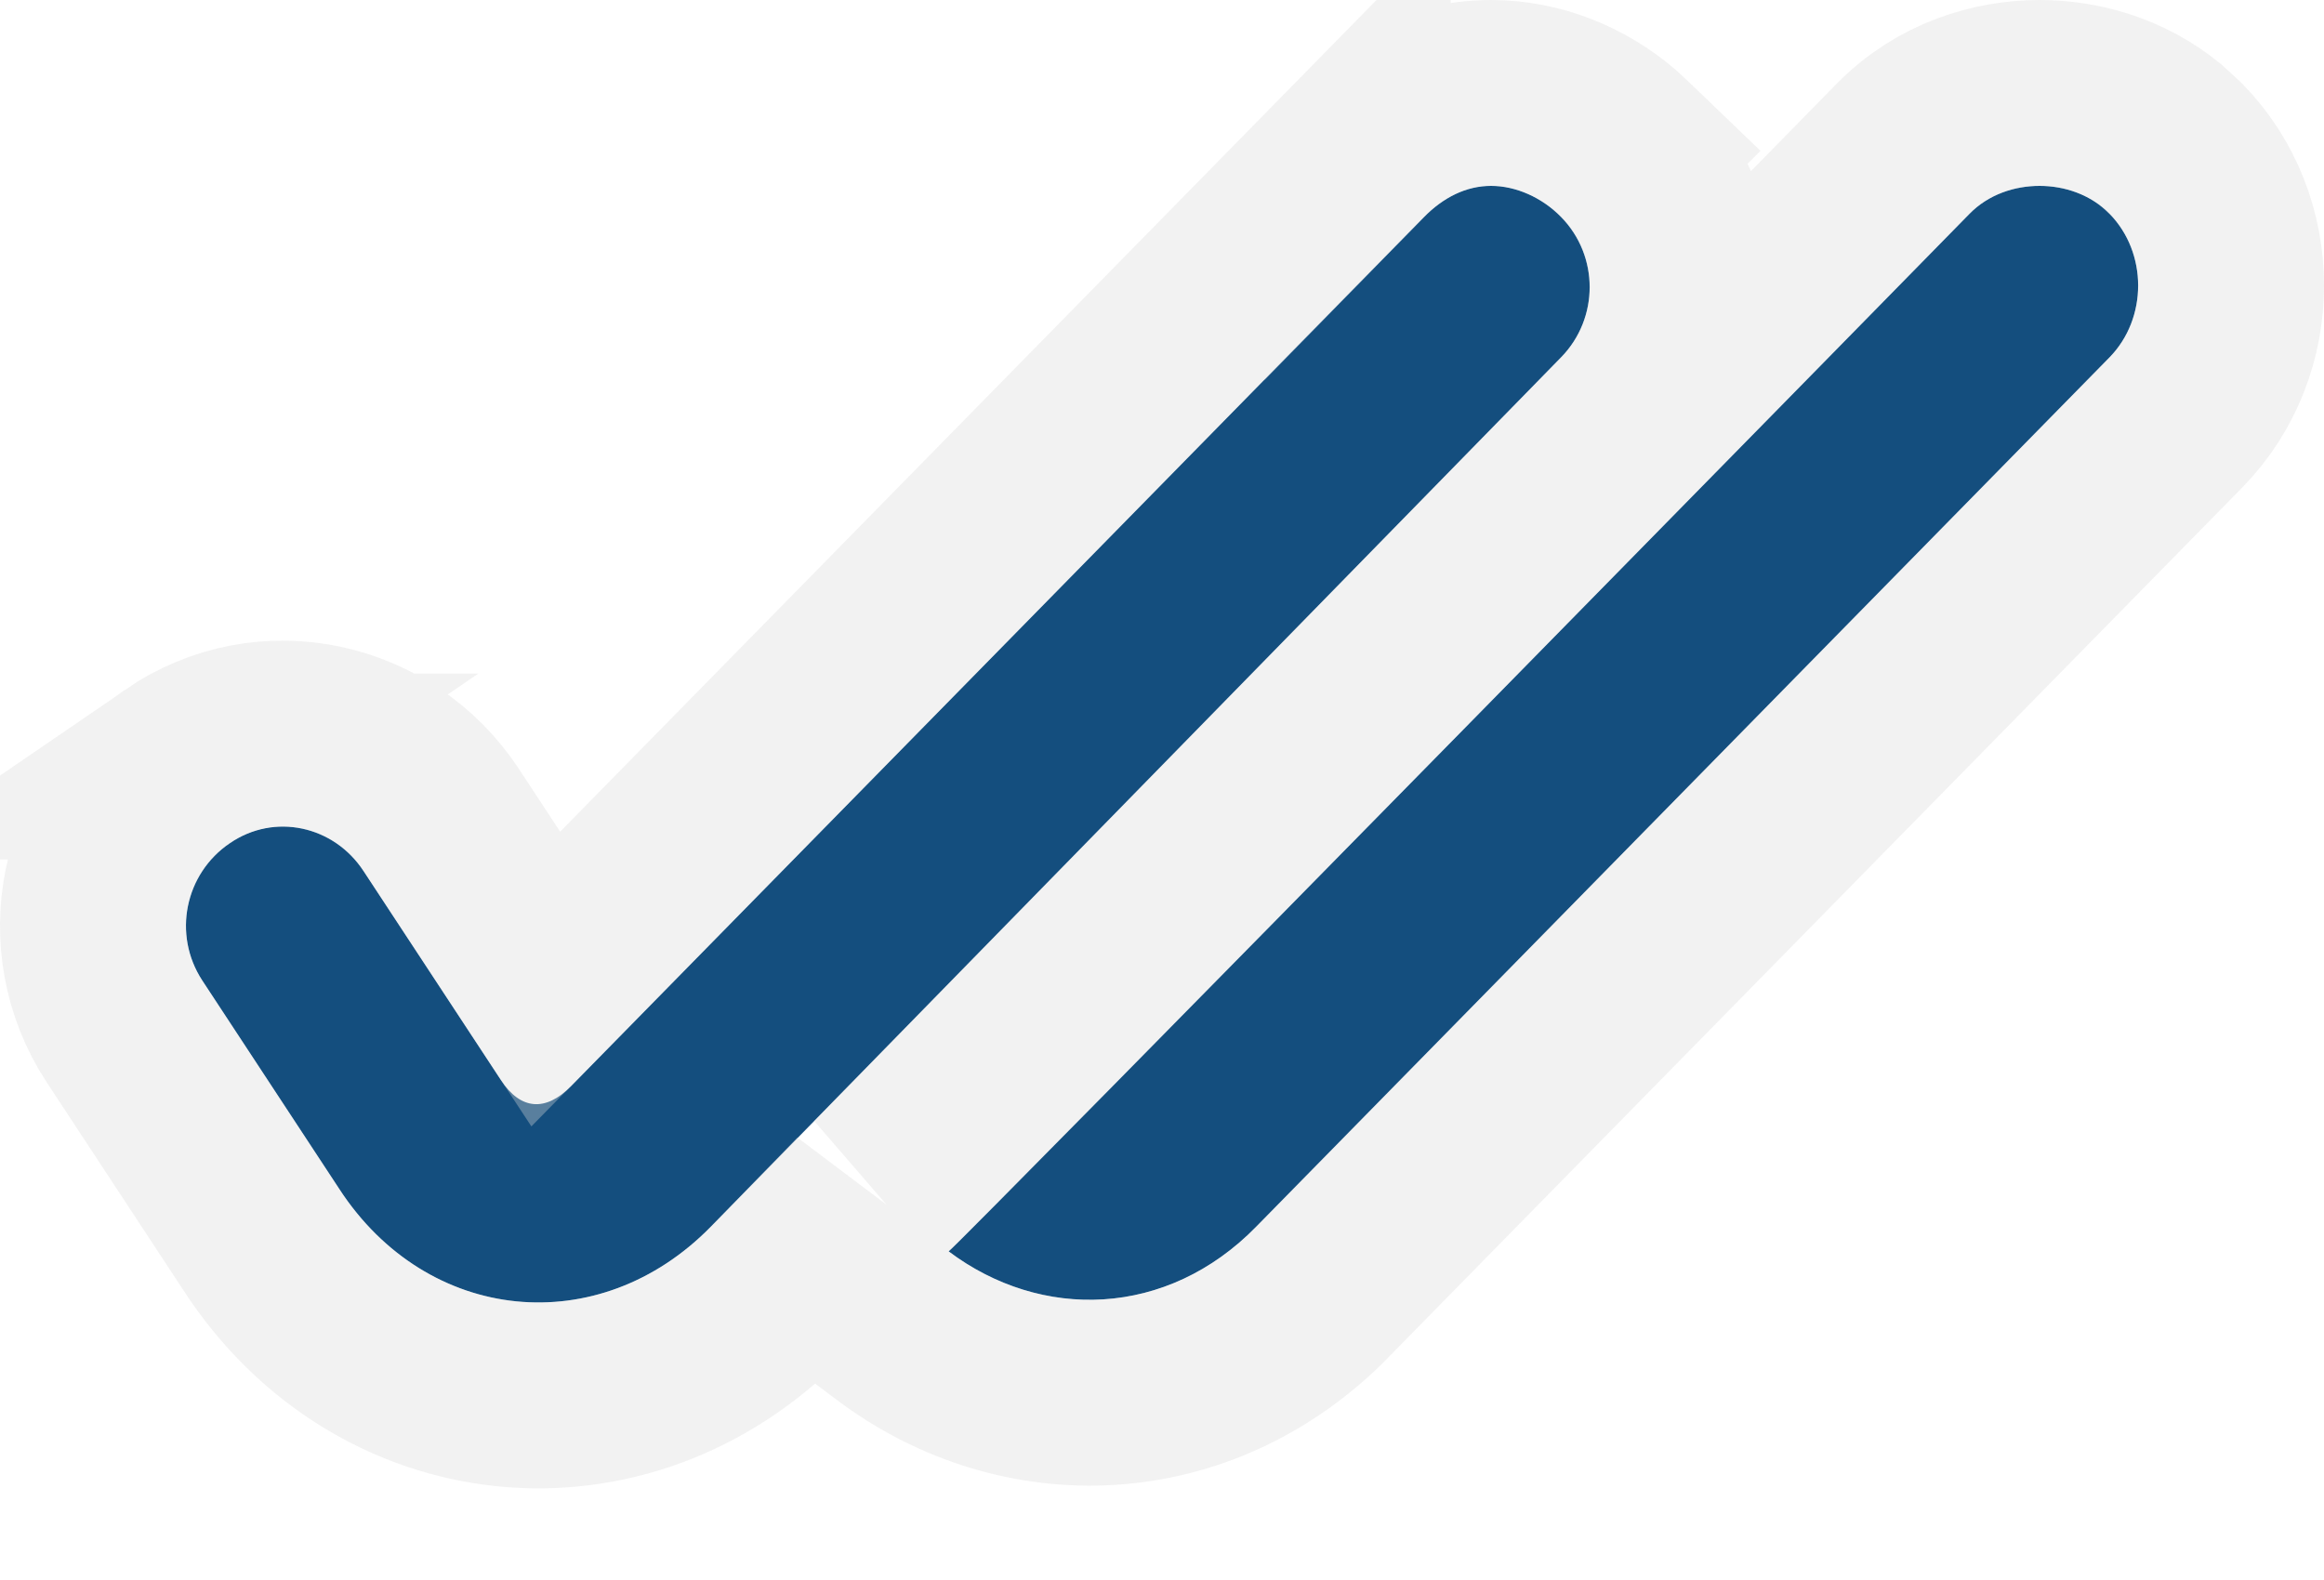 <?xml version="1.0" encoding="UTF-8"?> <svg xmlns="http://www.w3.org/2000/svg" width="25" height="17" viewBox="0 0 25 17" fill="none"><path d="M16.04 2C15.771 2 15.524 2.126 15.319 2.335L6.142 11.687C5.871 11.964 5.599 11.945 5.388 11.62L3.912 9.374C3.591 8.882 2.951 8.744 2.471 9.073C1.989 9.401 1.854 10.054 2.175 10.548L3.65 12.793C4.596 14.245 6.444 14.43 7.649 13.196L16.794 3.844C17.203 3.424 17.203 2.754 16.794 2.335C16.589 2.126 16.308 2 16.04 2ZM21.94 2C21.671 2 21.39 2.092 21.186 2.301C21.186 2.301 10.334 13.37 10.205 13.464C11.199 14.212 12.553 14.182 13.516 13.196L22.694 3.844C23.103 3.424 23.103 2.721 22.694 2.301C22.489 2.092 22.208 2 21.94 2Z" fill="#144E7E"></path><path d="M21.94 1C22.364 1 22.844 1.127 23.243 1.451L23.409 1.603L23.41 1.604C24.197 2.411 24.197 3.734 23.41 4.542L23.408 4.544L14.231 13.894L14.232 13.895C12.903 15.255 10.982 15.3 9.604 14.264L8.681 13.569L8.364 13.896C6.708 15.589 4.105 15.324 2.812 13.339V13.338L1.339 11.097L1.336 11.093C0.717 10.141 0.98 8.881 1.907 8.248H1.906C2.867 7.589 4.132 7.885 4.748 8.825L5.871 10.534L14.605 1.634V1.635C14.949 1.283 15.44 1 16.04 1C16.535 1 17.003 1.195 17.362 1.499L17.509 1.636L17.51 1.637L17.509 1.638C18.297 2.446 18.297 3.734 17.509 4.542V4.543L9.473 12.76L9.561 12.696C9.581 12.677 9.609 12.65 9.644 12.615C9.728 12.531 9.849 12.409 10.003 12.254C10.311 11.943 10.746 11.504 11.263 10.979C12.298 9.928 13.665 8.536 15.03 7.146C16.394 5.757 17.755 4.371 18.774 3.332C19.284 2.812 19.708 2.38 20.005 2.077C20.154 1.926 20.27 1.807 20.349 1.726C20.389 1.685 20.419 1.654 20.44 1.633L20.471 1.602C20.898 1.166 21.455 1 21.94 1Z" stroke="#D9D9D9" stroke-opacity="0.35" stroke-width="2"></path></svg> 